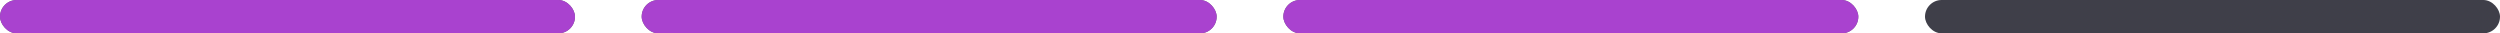 <svg width="150" height="2" viewBox="0 0 150 2" fill="none" xmlns="http://www.w3.org/2000/svg">
<g clip-path="url(#clip0_1012_6038)">
<rect width="34.5" height="2" rx="1" fill="#3F3F49"/>
<rect width="34.5" height="2" rx="1" fill="#C342F0" fill-opacity="0.8"/>
</g>
<g clip-path="url(#clip1_1012_6038)">
<rect x="38.5" width="34.5" height="2" rx="1" fill="#3F3F49"/>
<rect x="38.5" width="34.5" height="2" rx="1" fill="#C342F0" fill-opacity="0.8"/>
</g>
<g clip-path="url(#clip2_1012_6038)">
<rect x="77" width="34.5" height="2" rx="1" fill="#3F3F49"/>
<rect x="77" width="34.5" height="2" rx="1" fill="#C342F0" fill-opacity="0.8"/>
</g>
<rect x="115.5" width="34.5" height="2" rx="1" fill="#3F3F49"/>
<defs>
<clipPath id="clip0_1012_6038">
<rect width="34.5" height="2" rx="1" fill="white"/>
</clipPath>
<clipPath id="clip1_1012_6038">
<rect x="38.5" width="34.5" height="2" rx="1" fill="white"/>
</clipPath>
<clipPath id="clip2_1012_6038">
<rect x="77" width="34.5" height="2" rx="1" fill="white"/>
</clipPath>
</defs>
</svg>
